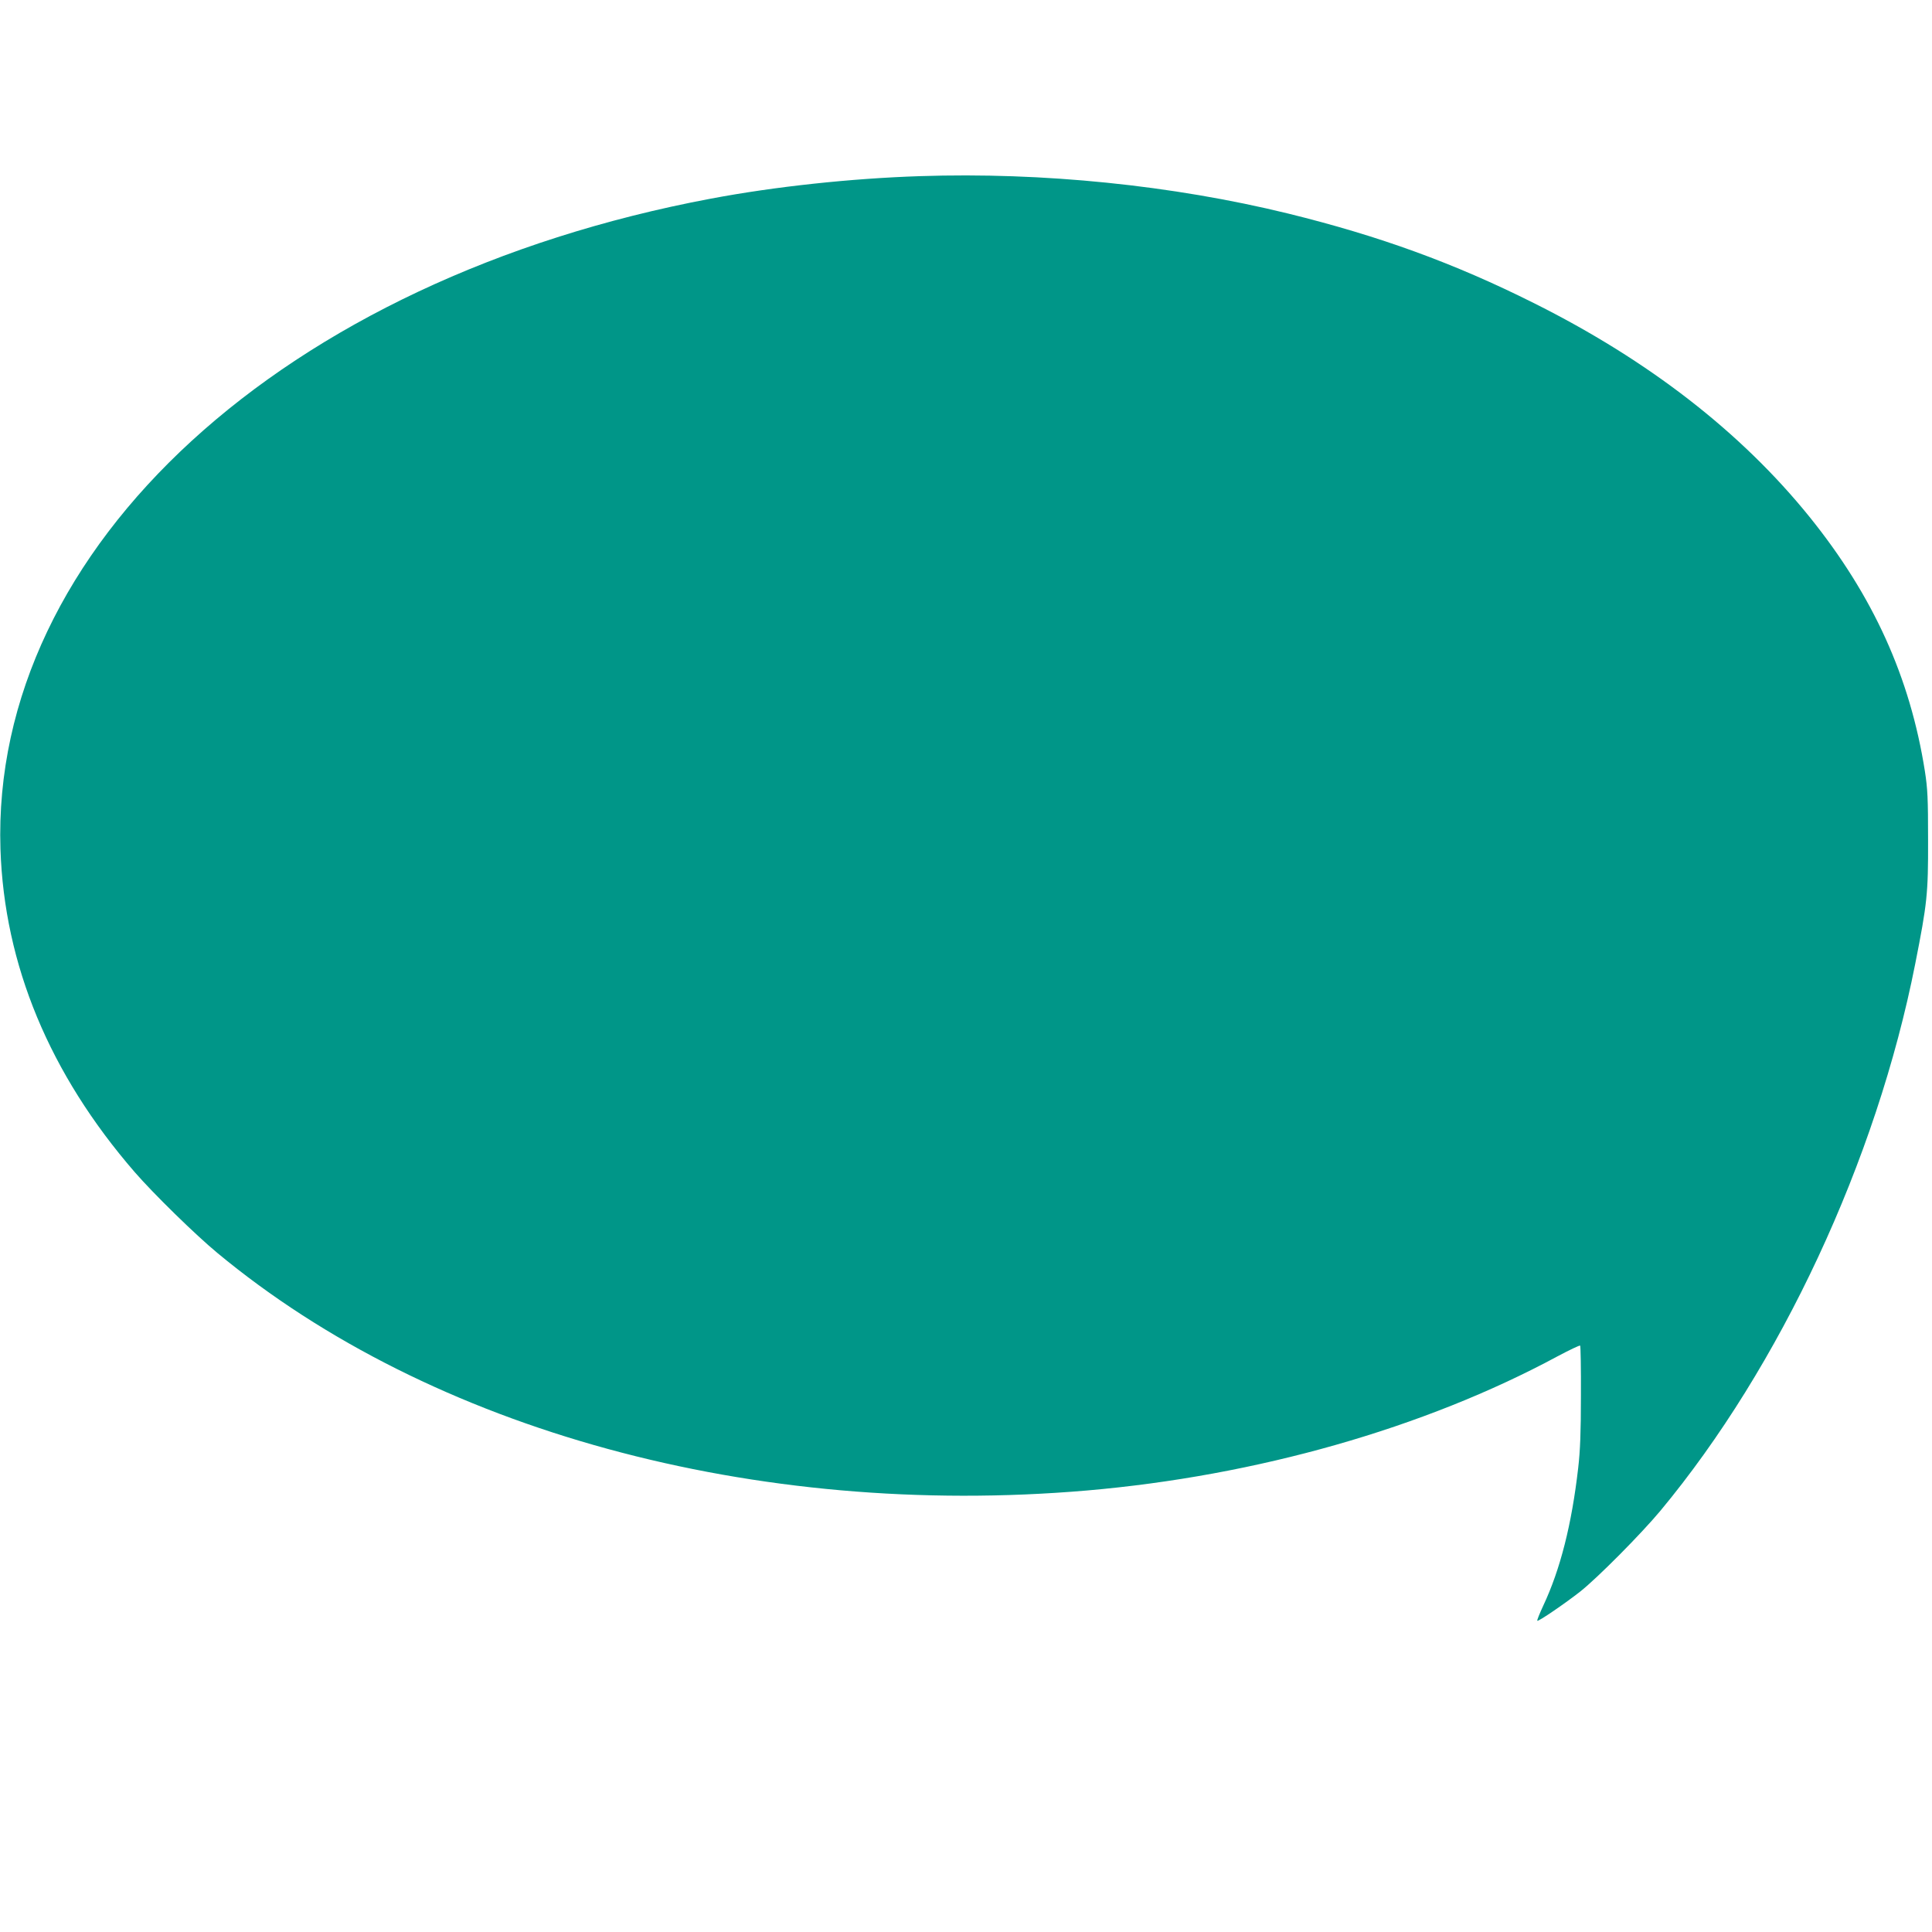 <?xml version="1.0" standalone="no"?>
<!DOCTYPE svg PUBLIC "-//W3C//DTD SVG 20010904//EN"
 "http://www.w3.org/TR/2001/REC-SVG-20010904/DTD/svg10.dtd">
<svg version="1.0" xmlns="http://www.w3.org/2000/svg"
 width="1280pt" height="1280pt" viewBox="0 0 1280 1280"
 preserveAspectRatio="xMidYMid meet">
<g transform="translate(0,1280) scale(0.1,-0.1)"
fill="#009688" stroke="none">
<path d="M6095 11633 c-457 -15 -961 -69 -1385 -149 -2831 -532 -4771 -2309
-4707 -4309 25 -766 325 -1489 889 -2140 125 -144 403 -416 548 -536 1417
-1176 3561 -1762 5760 -1574 1125 97 2236 413 3119 889 79 42 146 74 150 71 3
-4 6 -154 5 -333 0 -242 -5 -366 -18 -477 -43 -376 -119 -674 -232 -914 -24
-52 -42 -96 -39 -99 6 -7 186 116 285 194 117 93 404 383 530 534 794 955
1432 2322 1689 3625 79 400 86 463 85 820 0 277 -3 338 -21 455 -98 623 -343
1163 -764 1685 -453 561 -1067 1038 -1829 1418 -527 264 -1023 444 -1625 592
-768 188 -1627 275 -2440 248z"/>
</g>
</svg>

